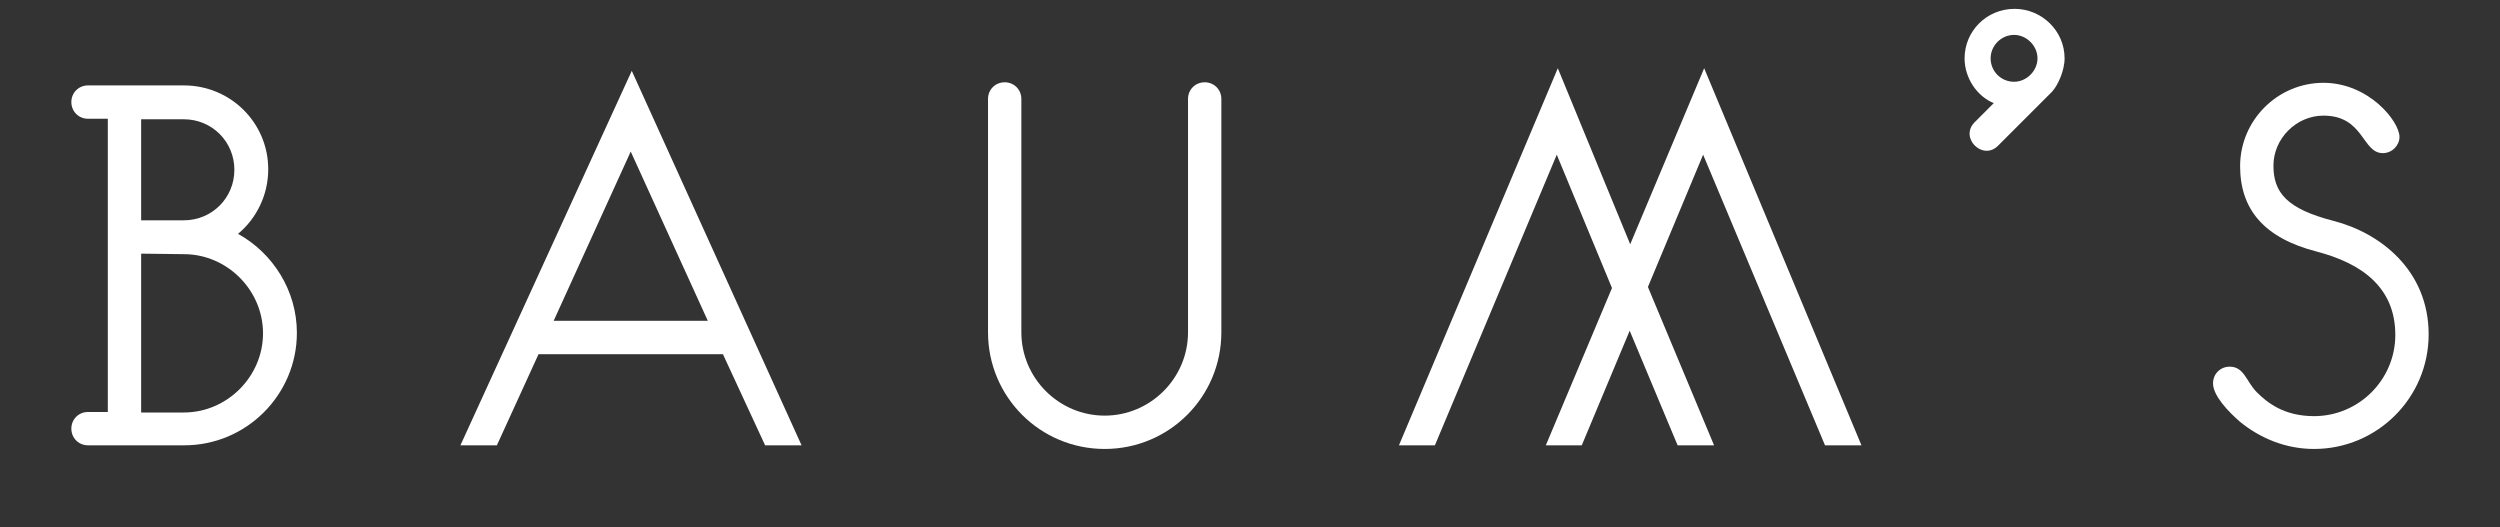 <?xml version="1.0" encoding="UTF-8"?> <!-- Generator: Adobe Illustrator 24.2.1, SVG Export Plug-In . SVG Version: 6.00 Build 0) --> <svg xmlns="http://www.w3.org/2000/svg" xmlns:xlink="http://www.w3.org/1999/xlink" version="1.1" id="Layer_1" x="0px" y="0px" viewBox="0 0 480 101.2" style="enable-background:new 0 0 480 101.2;" xml:space="preserve"><rect x="0" y="0" width="480" height="101.2" fill="#333333" stroke="none"/> <style type="text/css"> .st0{fill:#FFFFFF;} </style> <g> <path class="st0" d="M51.5,32.5c0,5-2.3,9.5-5.8,12.4c6.7,3.7,11.3,10.9,11.3,19c0,11.9-9.7,21.6-21.6,21.6H16.9 c-1.8,0-3.2-1.4-3.2-3.2s1.4-3.2,3.2-3.2h3.8V22.8h-3.8c-1.8,0-3.2-1.4-3.2-3.2s1.4-3.2,3.2-3.2h18.4 C44.3,16.4,51.5,23.6,51.5,32.5z M27.1,42.3h8.2c5.4,0,9.7-4.3,9.7-9.7s-4.3-9.7-9.7-9.7h-8.2V42.3z M27.1,48.7v30.5h8.2 c8.3,0,15.2-6.9,15.2-15.2s-6.9-15.2-15.2-15.2L27.1,48.7L27.1,48.7z"></path> <path class="st0" d="M95.4,85.5h-7l32.9-71.9l32.6,71.9h-7L138.8,68h-35.4L95.4,85.5z M121.1,29.1l-14.8,32.5h29.6L121.1,29.1z"></path> <path class="st0" d="M212.1,86.2c-12.4,0-22.4-10-22.4-22.4V19c0-1.8,1.4-3.2,3.2-3.2s3.2,1.4,3.2,3.2c0,0,0,44.5,0,44.8 c0,8.8,7.2,16,16,16s16-7.2,16-16V19c0-1.8,1.4-3.2,3.2-3.2s3.2,1.4,3.2,3.2v44.8C234.5,76.2,224.5,86.2,212.1,86.2z"></path> <path class="st0" d="M329.1,85.5h-7l-9.2-22l-9.2,22h-6.9l12.7-30.2l-10.6-25.6l-23.4,55.8h-6.9l30.5-72.4L313,46.9l14.2-33.8 l30.2,72.4h-7L327,29.7l-10.6,25.4L329.1,85.5z"></path> <path class="st0" d="M377.2,11.2c0-5.2,4.2-9.5,9.6-9.5c5.2,0,9.6,4.2,9.6,9.5c0,2.4-1.3,5.2-2.4,6.4l-10.4,10.4 c-2.9,2.9-7.4-1.5-4.5-4.5l3.7-3.7C379.6,18.5,377.2,15,377.2,11.2z M386.7,6.7c-2.4,0-4.5,2-4.5,4.5s2,4.5,4.5,4.5 c2.4,0,4.5-2.1,4.5-4.5S389.1,6.7,386.7,6.7z"></path> <path class="st0" d="M457.5,29.4c-4,0-3.6-7.2-11.4-7.2c-5.2,0-9.6,4.4-9.6,9.6s2.6,8.3,11.5,10.6c9,2.3,18.3,9.5,18.3,21.8 c0,12.2-9.9,22-22,22c-5.5,0-10.4-2.1-14.2-5.2c-2.2-1.9-5.2-5-5.2-7.4c0-1.8,1.4-3.2,3.2-3.2c2.8,0,3.2,2.9,5.2,4.9 s5.2,4.6,11,4.6c8.6,0,15.6-7,15.6-15.6c0-9.3-6.7-13.8-15.1-16c-10.1-2.6-14.7-8.1-14.7-16.4c0-8.8,7.2-16,16-16 c8.7,0,14.6,7.4,14.6,10.4C460.7,27.9,459.3,29.4,457.5,29.4z"></path> </g> </svg> 